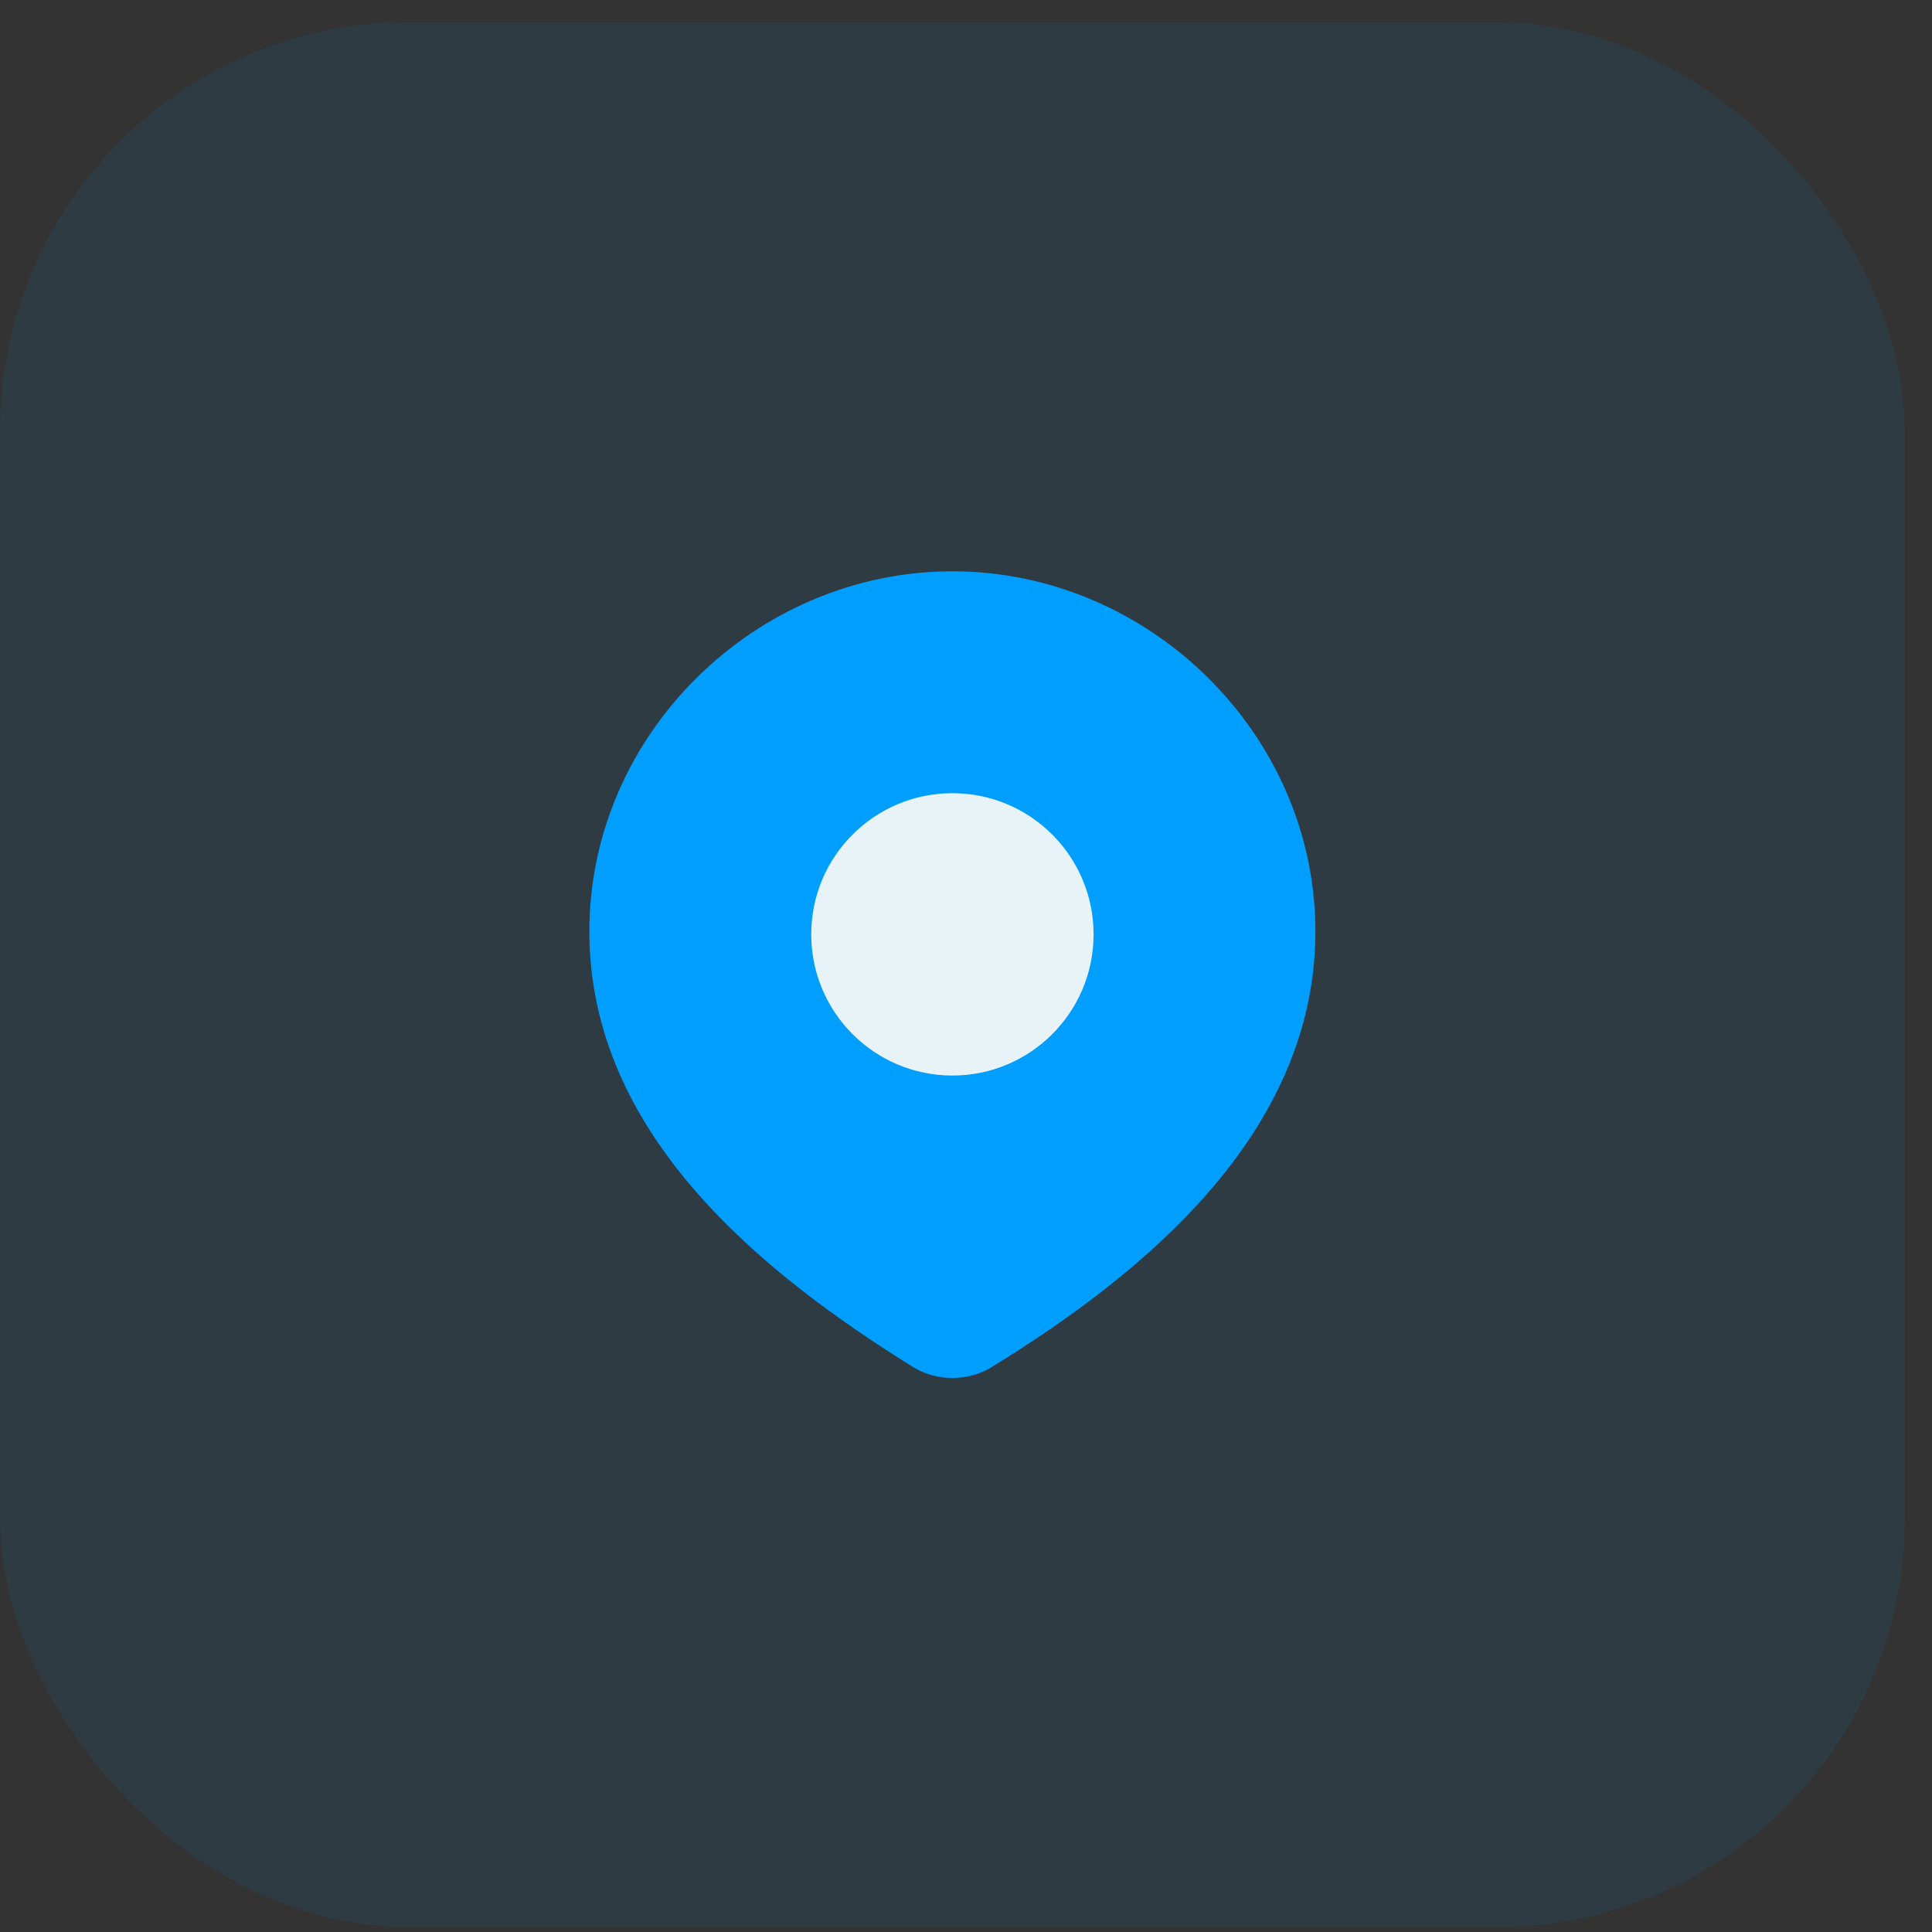 <?xml version="1.0" encoding="UTF-8"?> <svg xmlns="http://www.w3.org/2000/svg" width="47" height="47" viewBox="0 0 47 47" fill="none"><rect x="0" y="0" width="47" height="47" fill="#333333" stroke="none"/><rect y="0.542" width="46.338" height="46.338" rx="9.929" fill="#009EFF" fill-opacity="0.08"></rect><path d="M23.169 13.898C27.948 13.898 32 17.856 32 22.657C32 27.534 27.882 30.957 24.078 33.285C23.801 33.441 23.488 33.523 23.169 33.523C22.85 33.523 22.536 33.441 22.259 33.285C18.462 30.934 14.337 27.551 14.337 22.657C14.337 17.856 18.389 13.898 23.169 13.898Z" fill="#009EFF"></path><path d="M26.604 22.73C26.604 24.627 25.066 26.165 23.169 26.165C21.273 26.165 19.735 24.627 19.735 22.73C19.735 20.834 21.273 19.296 23.169 19.296C25.066 19.296 26.604 20.834 26.604 22.73Z" fill="#E7F3F7"></path></svg> 
